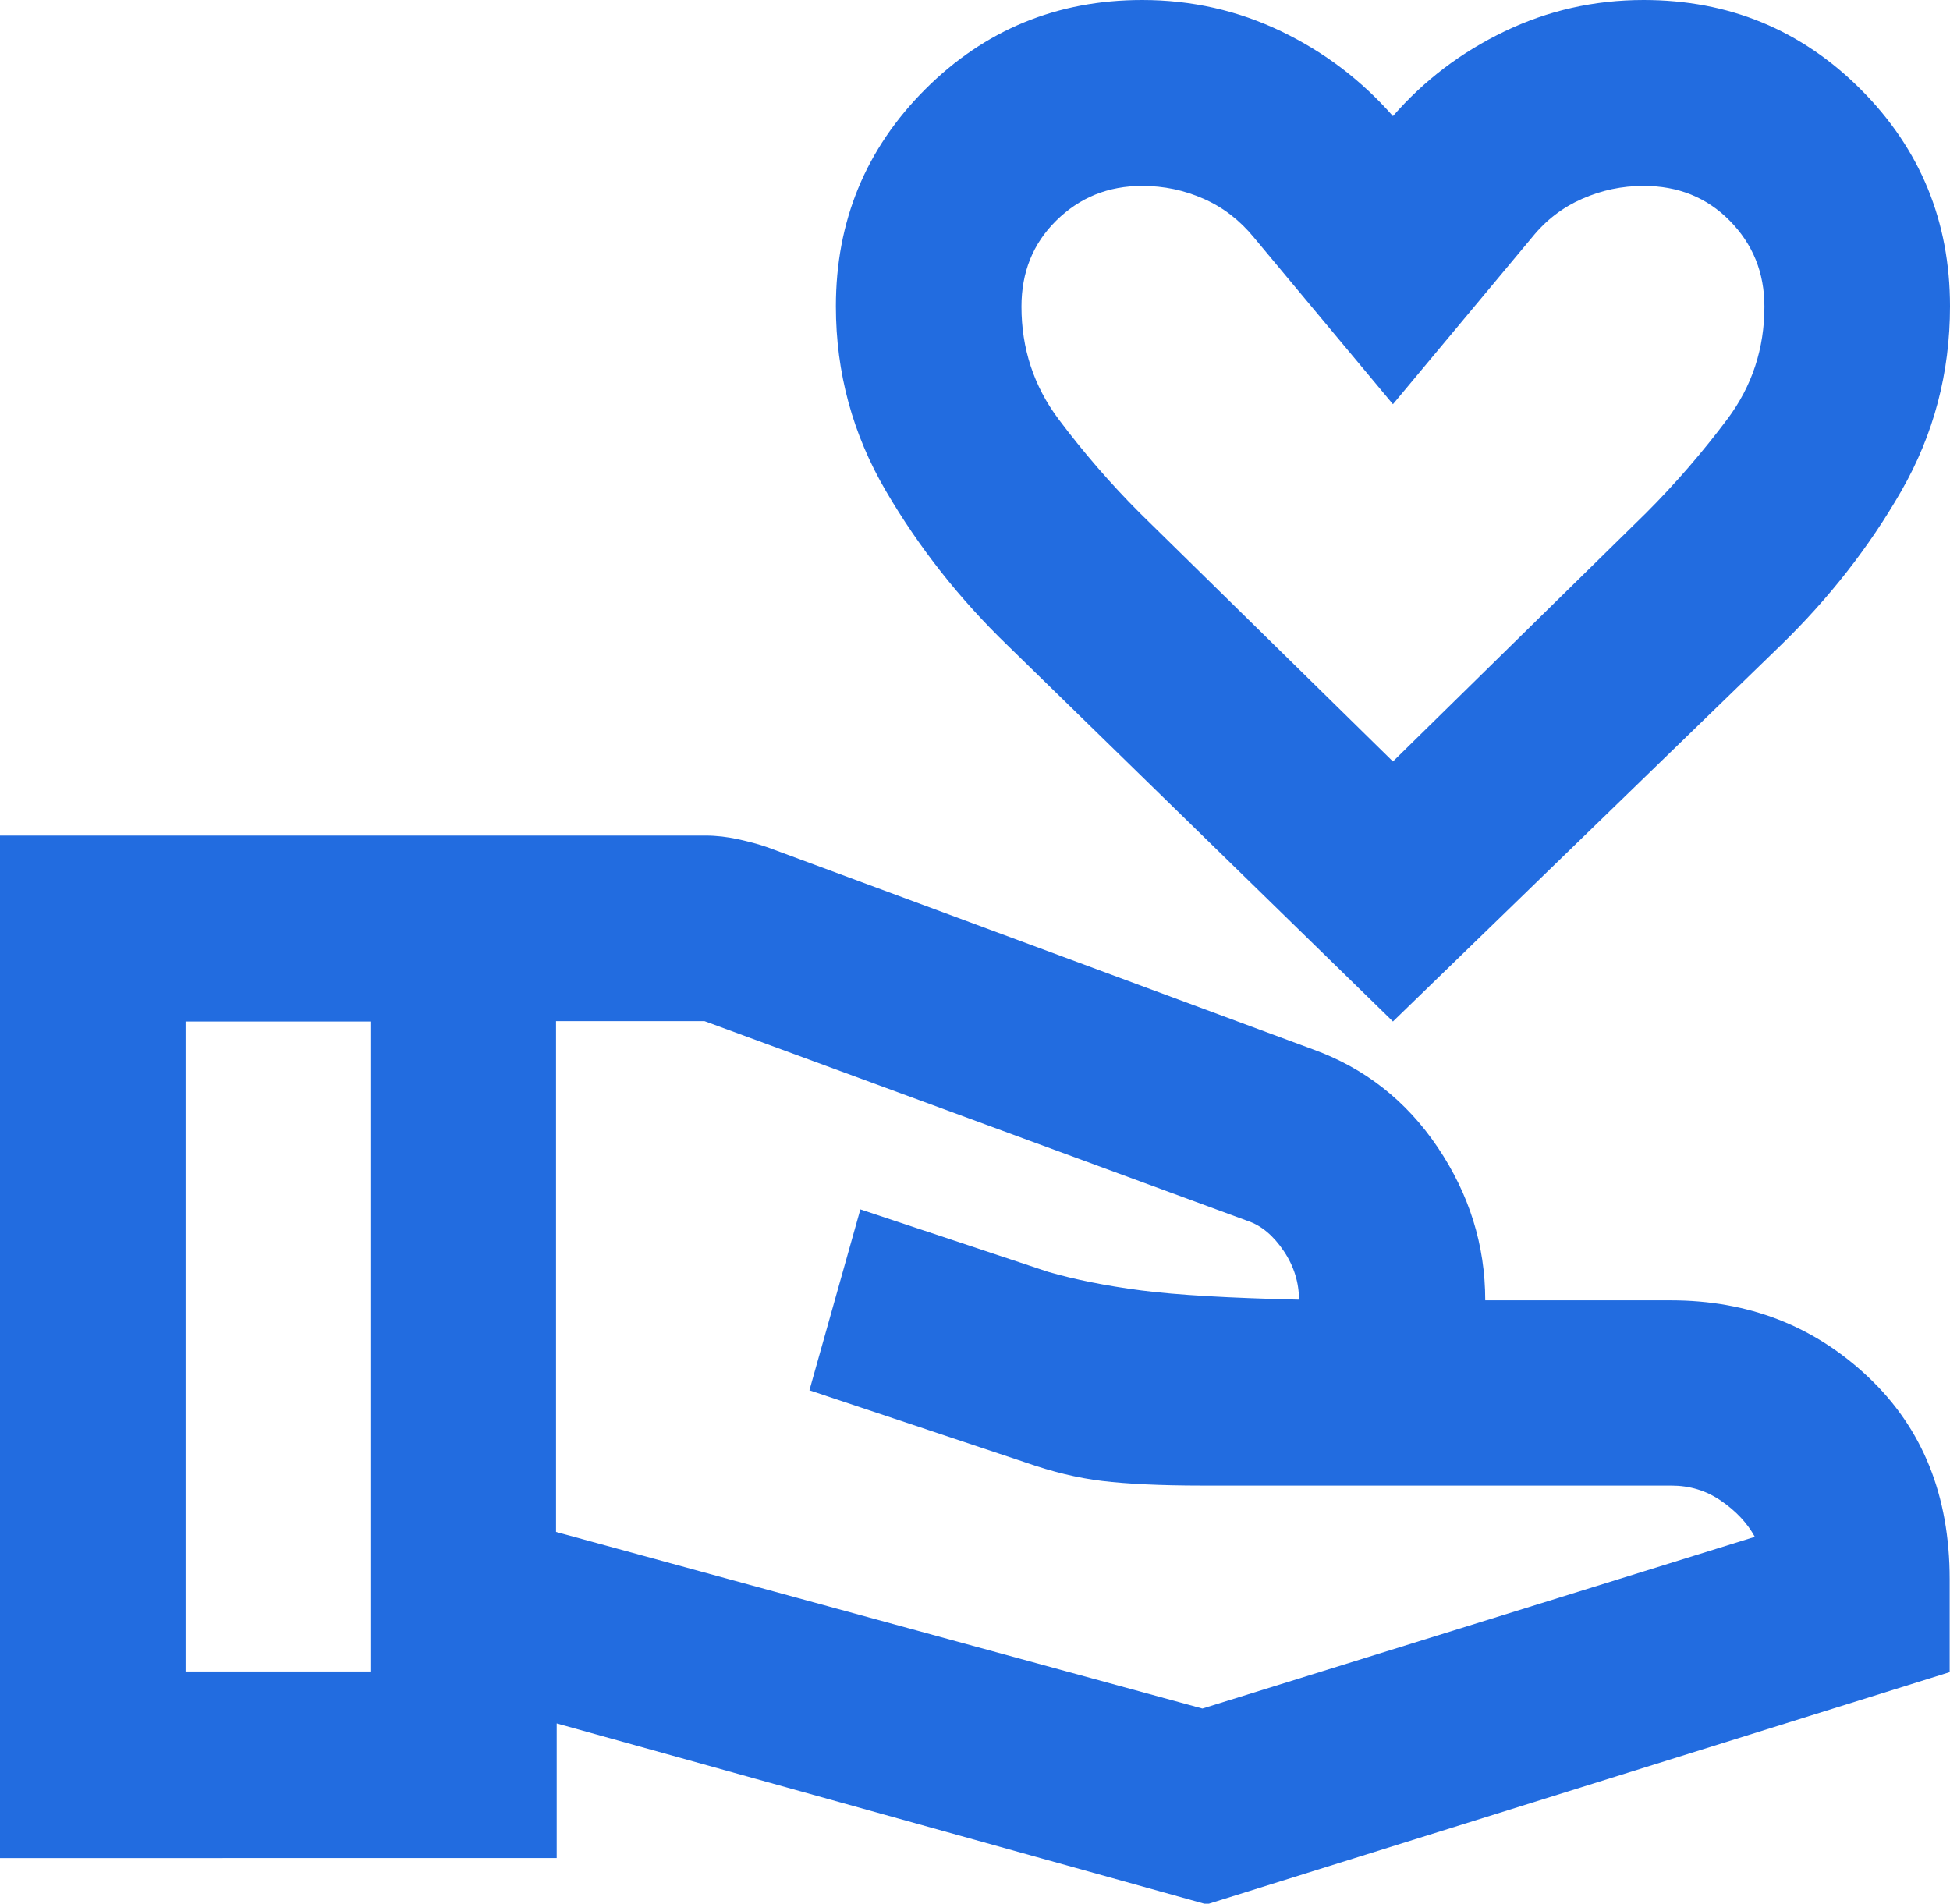 <svg xmlns="http://www.w3.org/2000/svg" id="Layer_2" data-name="Layer 2" viewBox="0 0 58.95 57.55"><defs><style> .cls-1 { fill: #226ce0; } </style></defs><g id="Layer_1-2" data-name="Layer 1"><path class="cls-1" d="M42.11,30.88l-11.65-11.37c-1.45-1.4-2.68-2.96-3.68-4.67s-1.51-3.57-1.51-5.58c0-2.57.9-4.76,2.7-6.56s3.99-2.7,6.56-2.7c1.5,0,2.9.32,4.21.95s2.43,1.49,3.37,2.56c.94-1.08,2.06-1.93,3.37-2.56s2.71-.95,4.21-.95c2.57,0,4.76.9,6.56,2.7s2.7,3.99,2.7,6.56c0,2.01-.49,3.87-1.47,5.58s-2.2,3.26-3.65,4.67l-11.72,11.37ZM42.11,23.02l7.65-7.51c.89-.89,1.71-1.84,2.46-2.84s1.12-2.14,1.12-3.4c0-1.03-.35-1.89-1.05-2.6s-1.57-1.05-2.6-1.05c-.66,0-1.27.13-1.86.39s-1.09.64-1.51,1.16l-4.21,5.05-4.21-5.05c-.42-.51-.92-.9-1.51-1.16s-1.2-.39-1.86-.39c-1.03,0-1.89.35-2.6,1.05s-1.05,1.57-1.05,2.6c0,1.26.37,2.4,1.12,3.4s1.57,1.95,2.46,2.84l7.65,7.51ZM16.84,46.32l19.51,5.33,16.7-5.19c-.23-.42-.57-.78-1.02-1.09s-.95-.46-1.51-.46h-14.18c-1.26,0-2.27-.05-3.02-.14-.75-.09-1.52-.28-2.32-.56l-6.53-2.18,1.54-5.47,5.68,1.89c.8.23,1.73.42,2.81.56s2.67.23,4.77.28c0-.51-.15-1.01-.46-1.47s-.67-.77-1.09-.91l-16.42-6.04h-4.49v15.44ZM0,56.14v-30.88h21.33c.33,0,.66.04.98.11s.63.15.91.25l16.49,6.11c1.54.56,2.8,1.54,3.75,2.95s1.44,2.95,1.44,4.63h5.61c2.34,0,4.33.77,5.97,2.32s2.46,3.58,2.46,6.11v2.81l-22.46,7.02-19.65-5.47v4.07H0ZM5.61,50.53h5.61v-19.65h-5.61v19.65Z"></path></g></svg>
